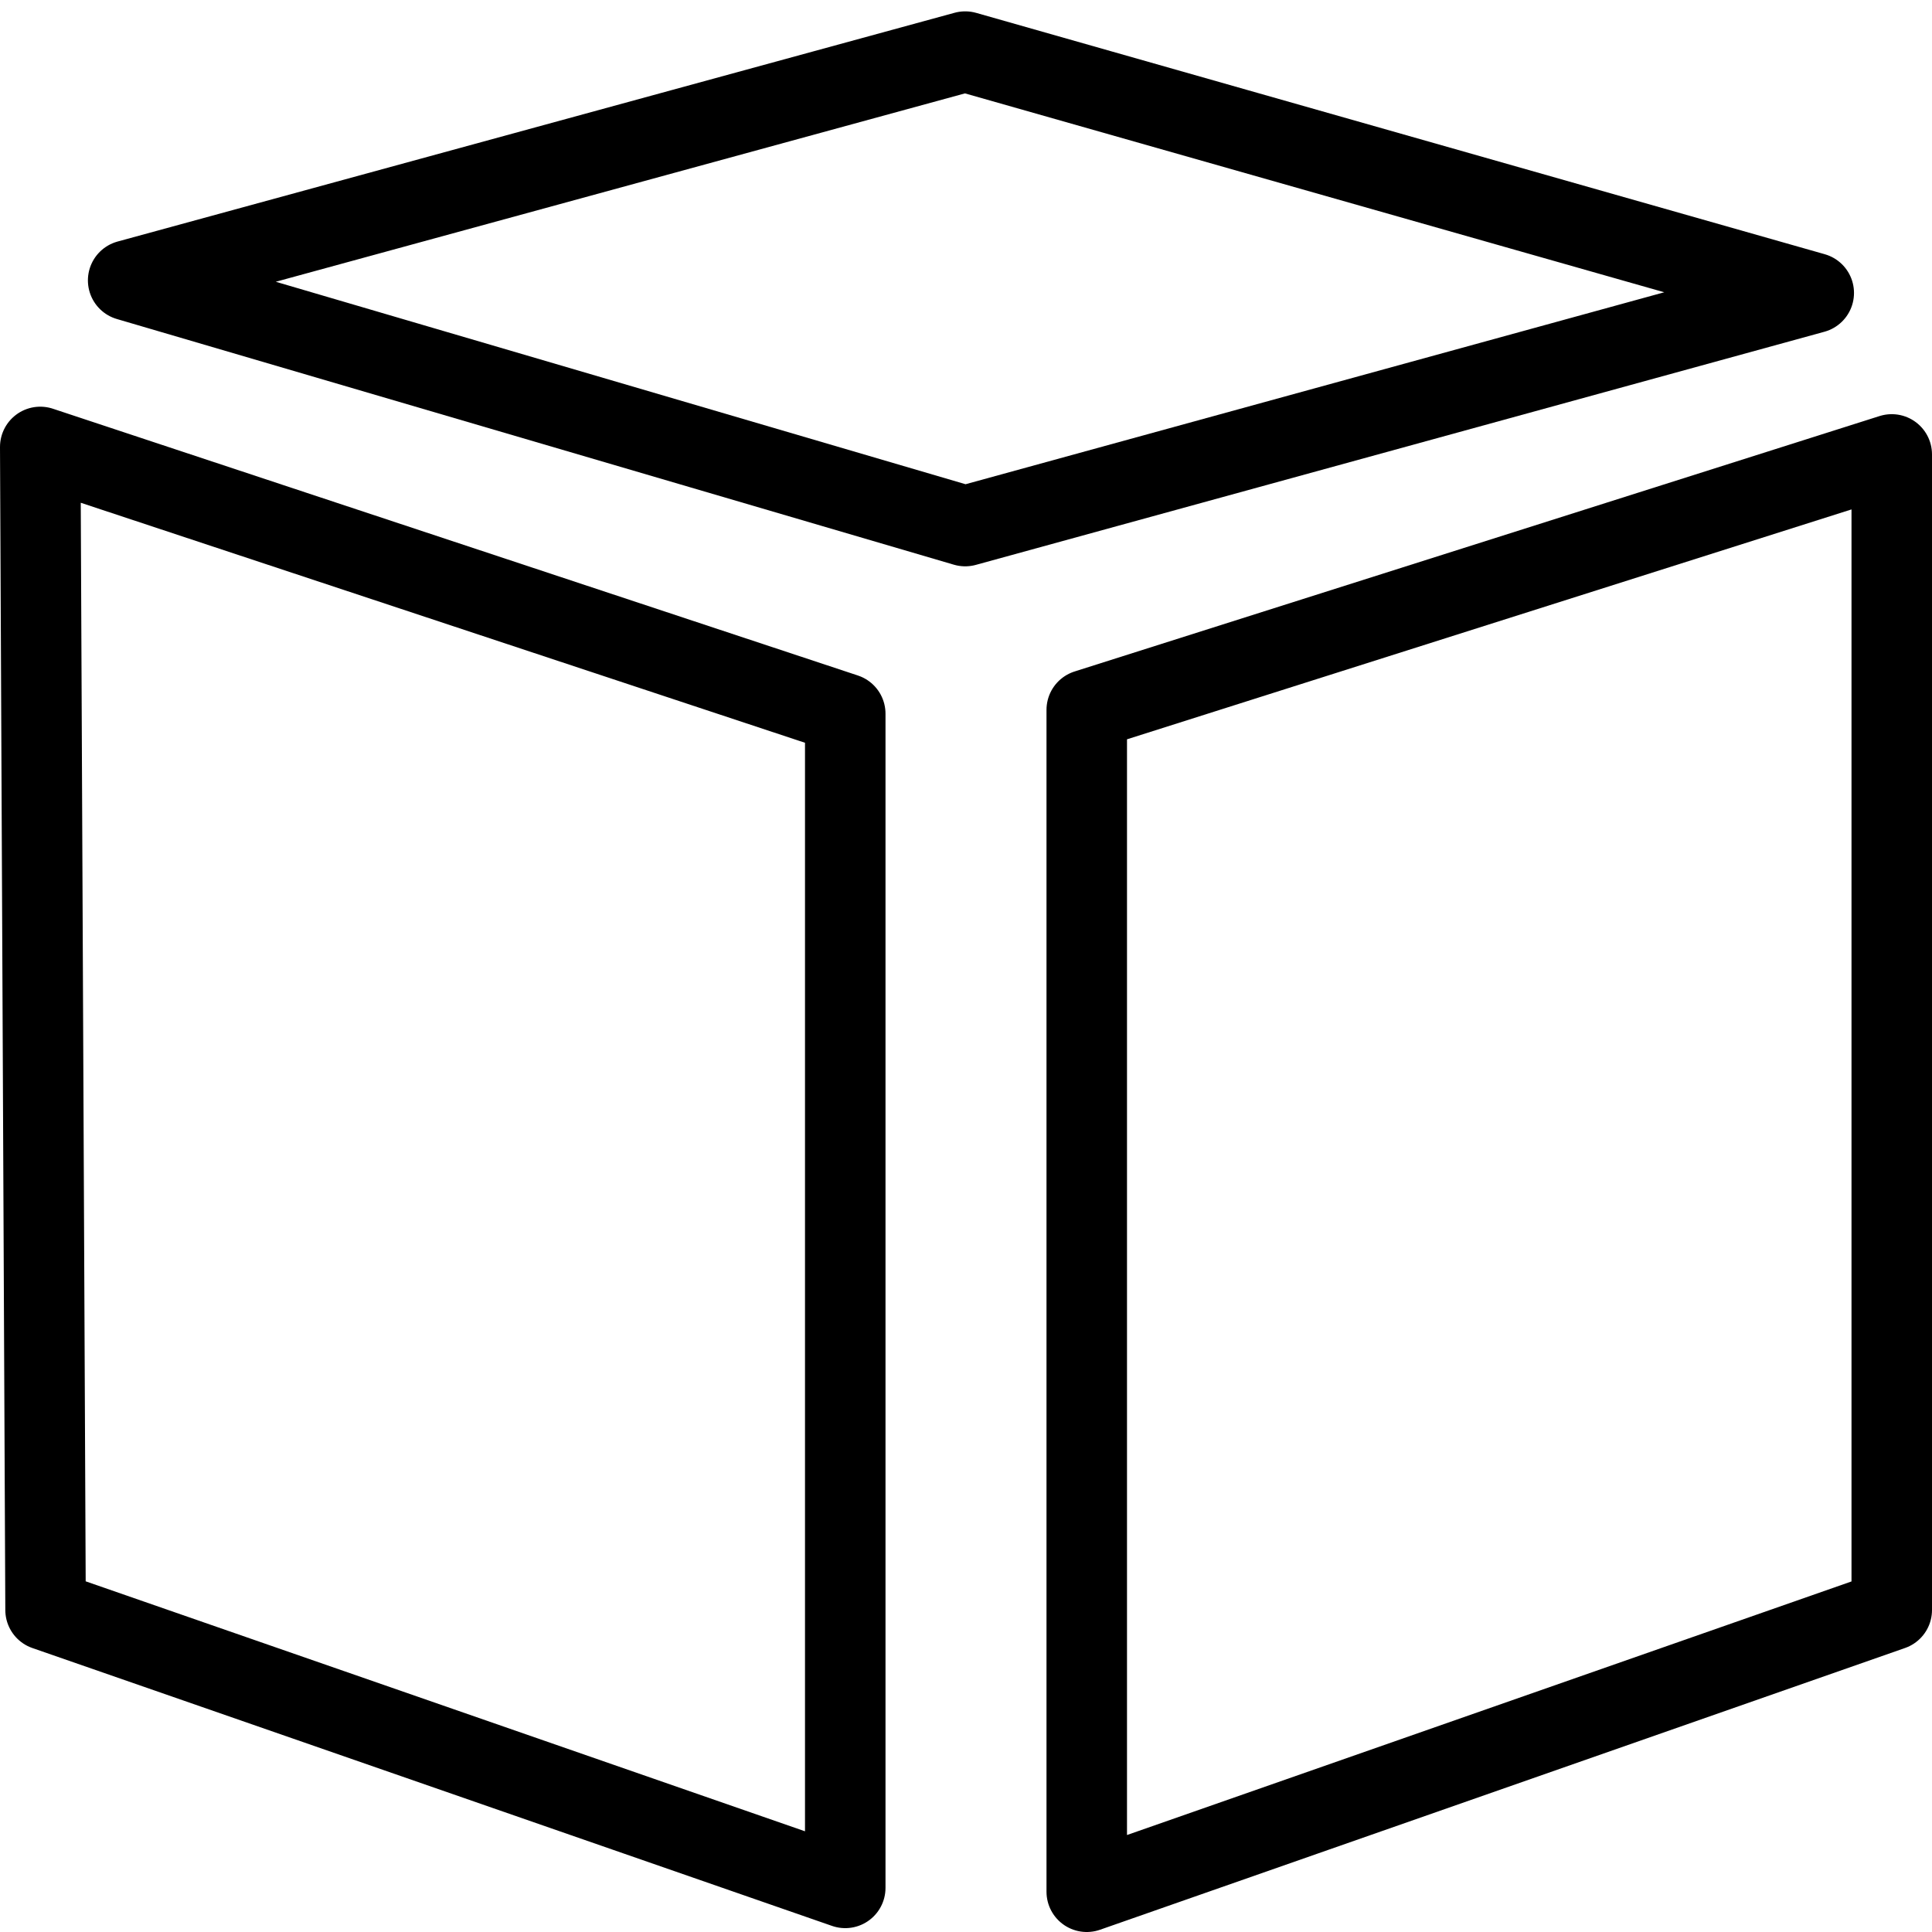 <svg viewBox="0 0 24 24" xmlns="http://www.w3.org/2000/svg"><g transform="matrix(1,0,0,1,0,0)"><path d="M.5,5.552l10,3.314V23.452L.566,20ZM13.5,23.5l10-3.5V5.645l-10,3.173Z" fill="none" stroke="#000000" stroke-linecap="round" stroke-linejoin="round"></path><path d="M11.99 6.535L22.531 3.639 11.99 0.641 1.592 3.483 11.99 6.535z" fill="none" stroke="#000000" stroke-linecap="round" stroke-linejoin="round"></path></g></svg>
